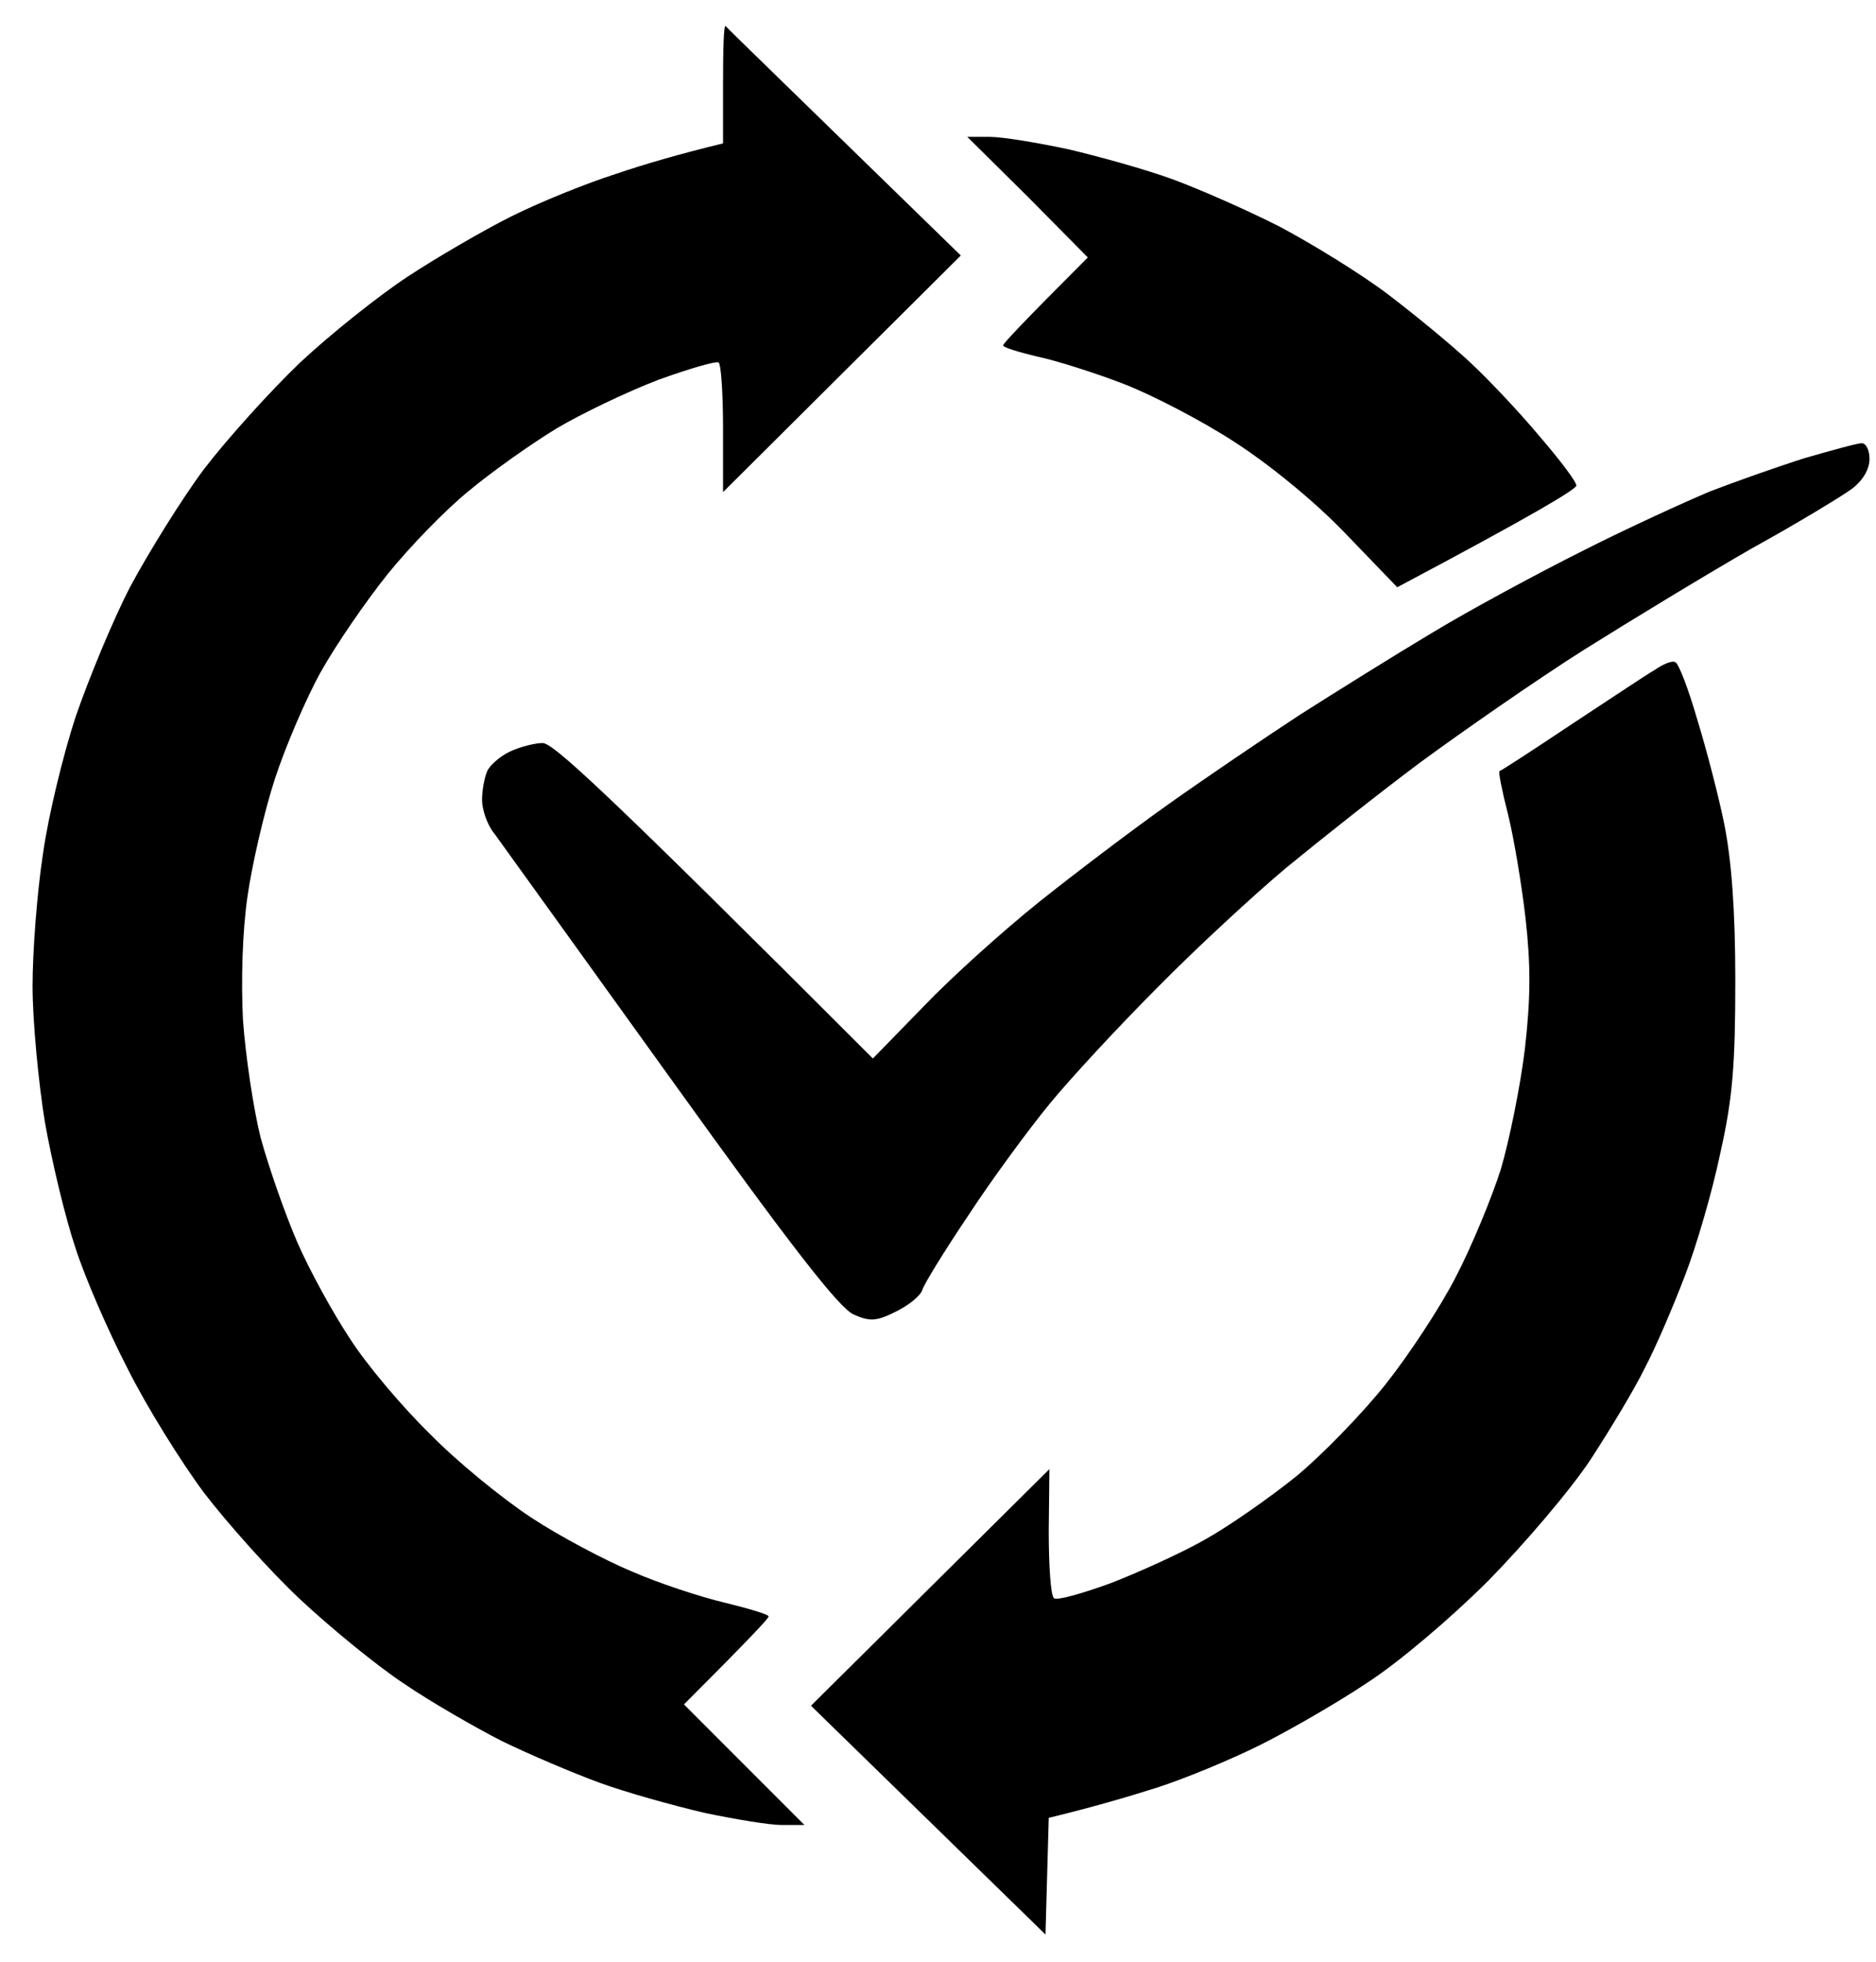 <svg version="1.2" xmlns="http://www.w3.org/2000/svg" viewBox="0 0 288 301" width="288" height="301">
	<style>
		.s0 { fill: #000000 } 
	</style>
	<g id="Background">
		<path id="Path 1" class="s0" d="m111 12.8v9.2c-6.6 1.6-12.1 3.2-16.5 4.7-4.4 1.4-11.6 4.3-16 6.5-4.4 2.2-11.6 6.4-16 9.3-4.4 2.9-11.8 8.8-16.4 13.1-4.6 4.4-11.2 11.7-14.8 16.4-3.5 4.7-8.5 12.8-11.3 18-2.7 5.2-6.4 14.2-8.4 20-1.9 5.8-4.2 15.2-5 21-0.9 5.8-1.6 14.9-1.6 20.3 0 5.3 0.9 14.8 1.9 20.9 1.1 6.2 3.2 14.9 4.7 19.3 1.4 4.4 5 12.7 8 18.5 2.9 5.8 8.2 14.3 11.7 19 3.6 4.7 10.2 12.1 14.8 16.4 4.6 4.3 11.8 10.2 15.9 12.9 4.1 2.8 10.9 6.7 15 8.8 4.1 2 10.9 4.9 15 6.4 4.1 1.5 11.3 3.5 16 4.6 4.7 1 10.1 1.9 12 1.9h3.5l-18.5-18.5c10.1-10.1 13-13.2 13-13.5 0-0.3-3-1.2-6.7-2.1-3.8-0.9-10.2-3-14.3-4.8-4.1-1.7-11.1-5.4-15.5-8.3-4.4-2.9-11.4-8.6-15.5-12.8-4.2-4.1-9.7-10.6-12.2-14.5-2.6-3.9-6.3-10.6-8.2-15-1.9-4.4-4.4-11.6-5.6-16-1.1-4.4-2.3-12.5-2.7-18-0.3-6.1-0.1-13.5 0.7-19 0.7-4.9 2.6-13.1 4.2-18 1.6-4.9 4.8-12.4 7.1-16.5 2.3-4.1 6.9-10.8 10.2-14.9 3.3-4.1 8.9-9.9 12.5-12.8 3.6-3 9.7-7.3 13.5-9.6 3.9-2.3 10.8-5.6 15.5-7.4 4.7-1.7 8.8-2.9 9.3-2.7 0.4 0.2 0.7 4.8 0.7 10.2v9.7l36.5-36.3c-27.6-26.9-35.9-34.9-36.1-35.2-0.3-0.3-0.4 3.7-0.4 8.8zm46.8 17.4l9.2 9.3c-10.1 10.1-13 13.2-13 13.5 0 0.3 2.3 1 5.2 1.7 2.9 0.6 8.9 2.5 13.3 4.2 4.4 1.7 12.1 5.7 17 8.9 5.3 3.4 12.3 9.1 17 14l8 8.3c21.3-11.3 27.4-15 27.5-15.6 0-0.6-2.5-3.9-5.6-7.5-3-3.6-7.8-8.7-10.7-11.4-2.9-2.7-8.6-7.4-12.7-10.5-4.1-3.1-11.6-7.7-16.5-10.3-4.9-2.5-12.4-5.8-16.5-7.3-4.1-1.5-11.3-3.5-16-4.6-4.7-1-10.1-1.9-12-1.9h-3.5zm119.2 40.1c-4.1 1.3-10.6 3.6-14.5 5.1-3.8 1.6-12.6 5.6-19.5 9.1-6.8 3.4-17.2 9-23 12.5-5.7 3.4-15 9.2-20.5 12.7-5.5 3.6-14.5 9.7-20 13.6-5.5 3.9-14.5 10.7-20 15.1-5.5 4.4-13.5 11.6-17.7 16l-7.8 8c-41.4-41.4-49.1-48.4-50.7-48.4-1.2 0-3.5 0.6-5 1.3-1.5 0.7-3.1 2.1-3.5 3-0.4 0.9-0.8 2.9-0.8 4.4 0 1.5 0.8 3.9 1.9 5.2 1 1.4 13.2 18.3 27 37.5 18.6 25.9 26 35.4 28.2 36.3 2.5 1.1 3.5 1 6.5-0.5 2-1 3.7-2.4 4-3.3 0.2-0.8 3.4-6 7.1-11.5 3.6-5.5 9.2-13.1 12.4-17 3.1-3.8 10.6-11.9 16.6-17.9 5.9-6 14.9-14.3 19.8-18.4 5-4.1 14.2-11.4 20.5-16.1 6.4-4.7 17.6-12.5 25-17.2 7.5-4.7 19.2-11.8 26-15.7 6.9-3.8 13.8-8 15.3-9.1 1.7-1.3 2.7-3 2.7-4.6 0-1.3-0.5-2.4-1.2-2.4-0.7 0-4.6 1.1-8.8 2.3zm-23 32.5c-1.4 0.8-7.2 4.7-13 8.5-5.7 3.8-10.6 7-10.8 7-0.2 0.1 0.4 3.1 1.3 6.6 0.9 3.6 2.1 10.8 2.7 16 0.8 7.2 0.8 12.1-0.1 20-0.7 5.8-2.4 14.1-3.7 18.5-1.4 4.4-4.5 11.9-6.9 16.5-2.4 4.7-7.3 12.1-10.8 16.5-3.5 4.4-9.7 10.8-13.7 14.1-4.1 3.3-10.4 7.7-14 9.7-3.5 2-10.1 5-14.5 6.7-4.4 1.6-8.3 2.7-8.7 2.3-0.5-0.4-0.8-5-0.8-10.3l0.1-9.5-36.6 36.3 36 35.1 0.5-17.9c6.6-1.6 12.1-3.2 16.5-4.6 4.4-1.4 11.6-4.4 16-6.6 4.4-2.2 11.9-6.5 16.5-9.6 4.8-3.1 12.9-10 18.5-15.6 5.5-5.6 12.6-13.9 15.7-18.6 3-4.6 6.8-10.9 8.3-14 1.6-3 4.3-9.3 6.1-14 1.8-4.6 4.3-13.2 5.5-19 1.9-8.4 2.3-13.6 2.3-26.5 0-10.9-0.6-18.5-1.7-24-0.9-4.4-2.8-11.7-4.2-16.2-1.3-4.5-2.8-8.4-3.3-8.6-0.5-0.3-1.9 0.3-3.2 1.2z"/>
	</g>
</svg>